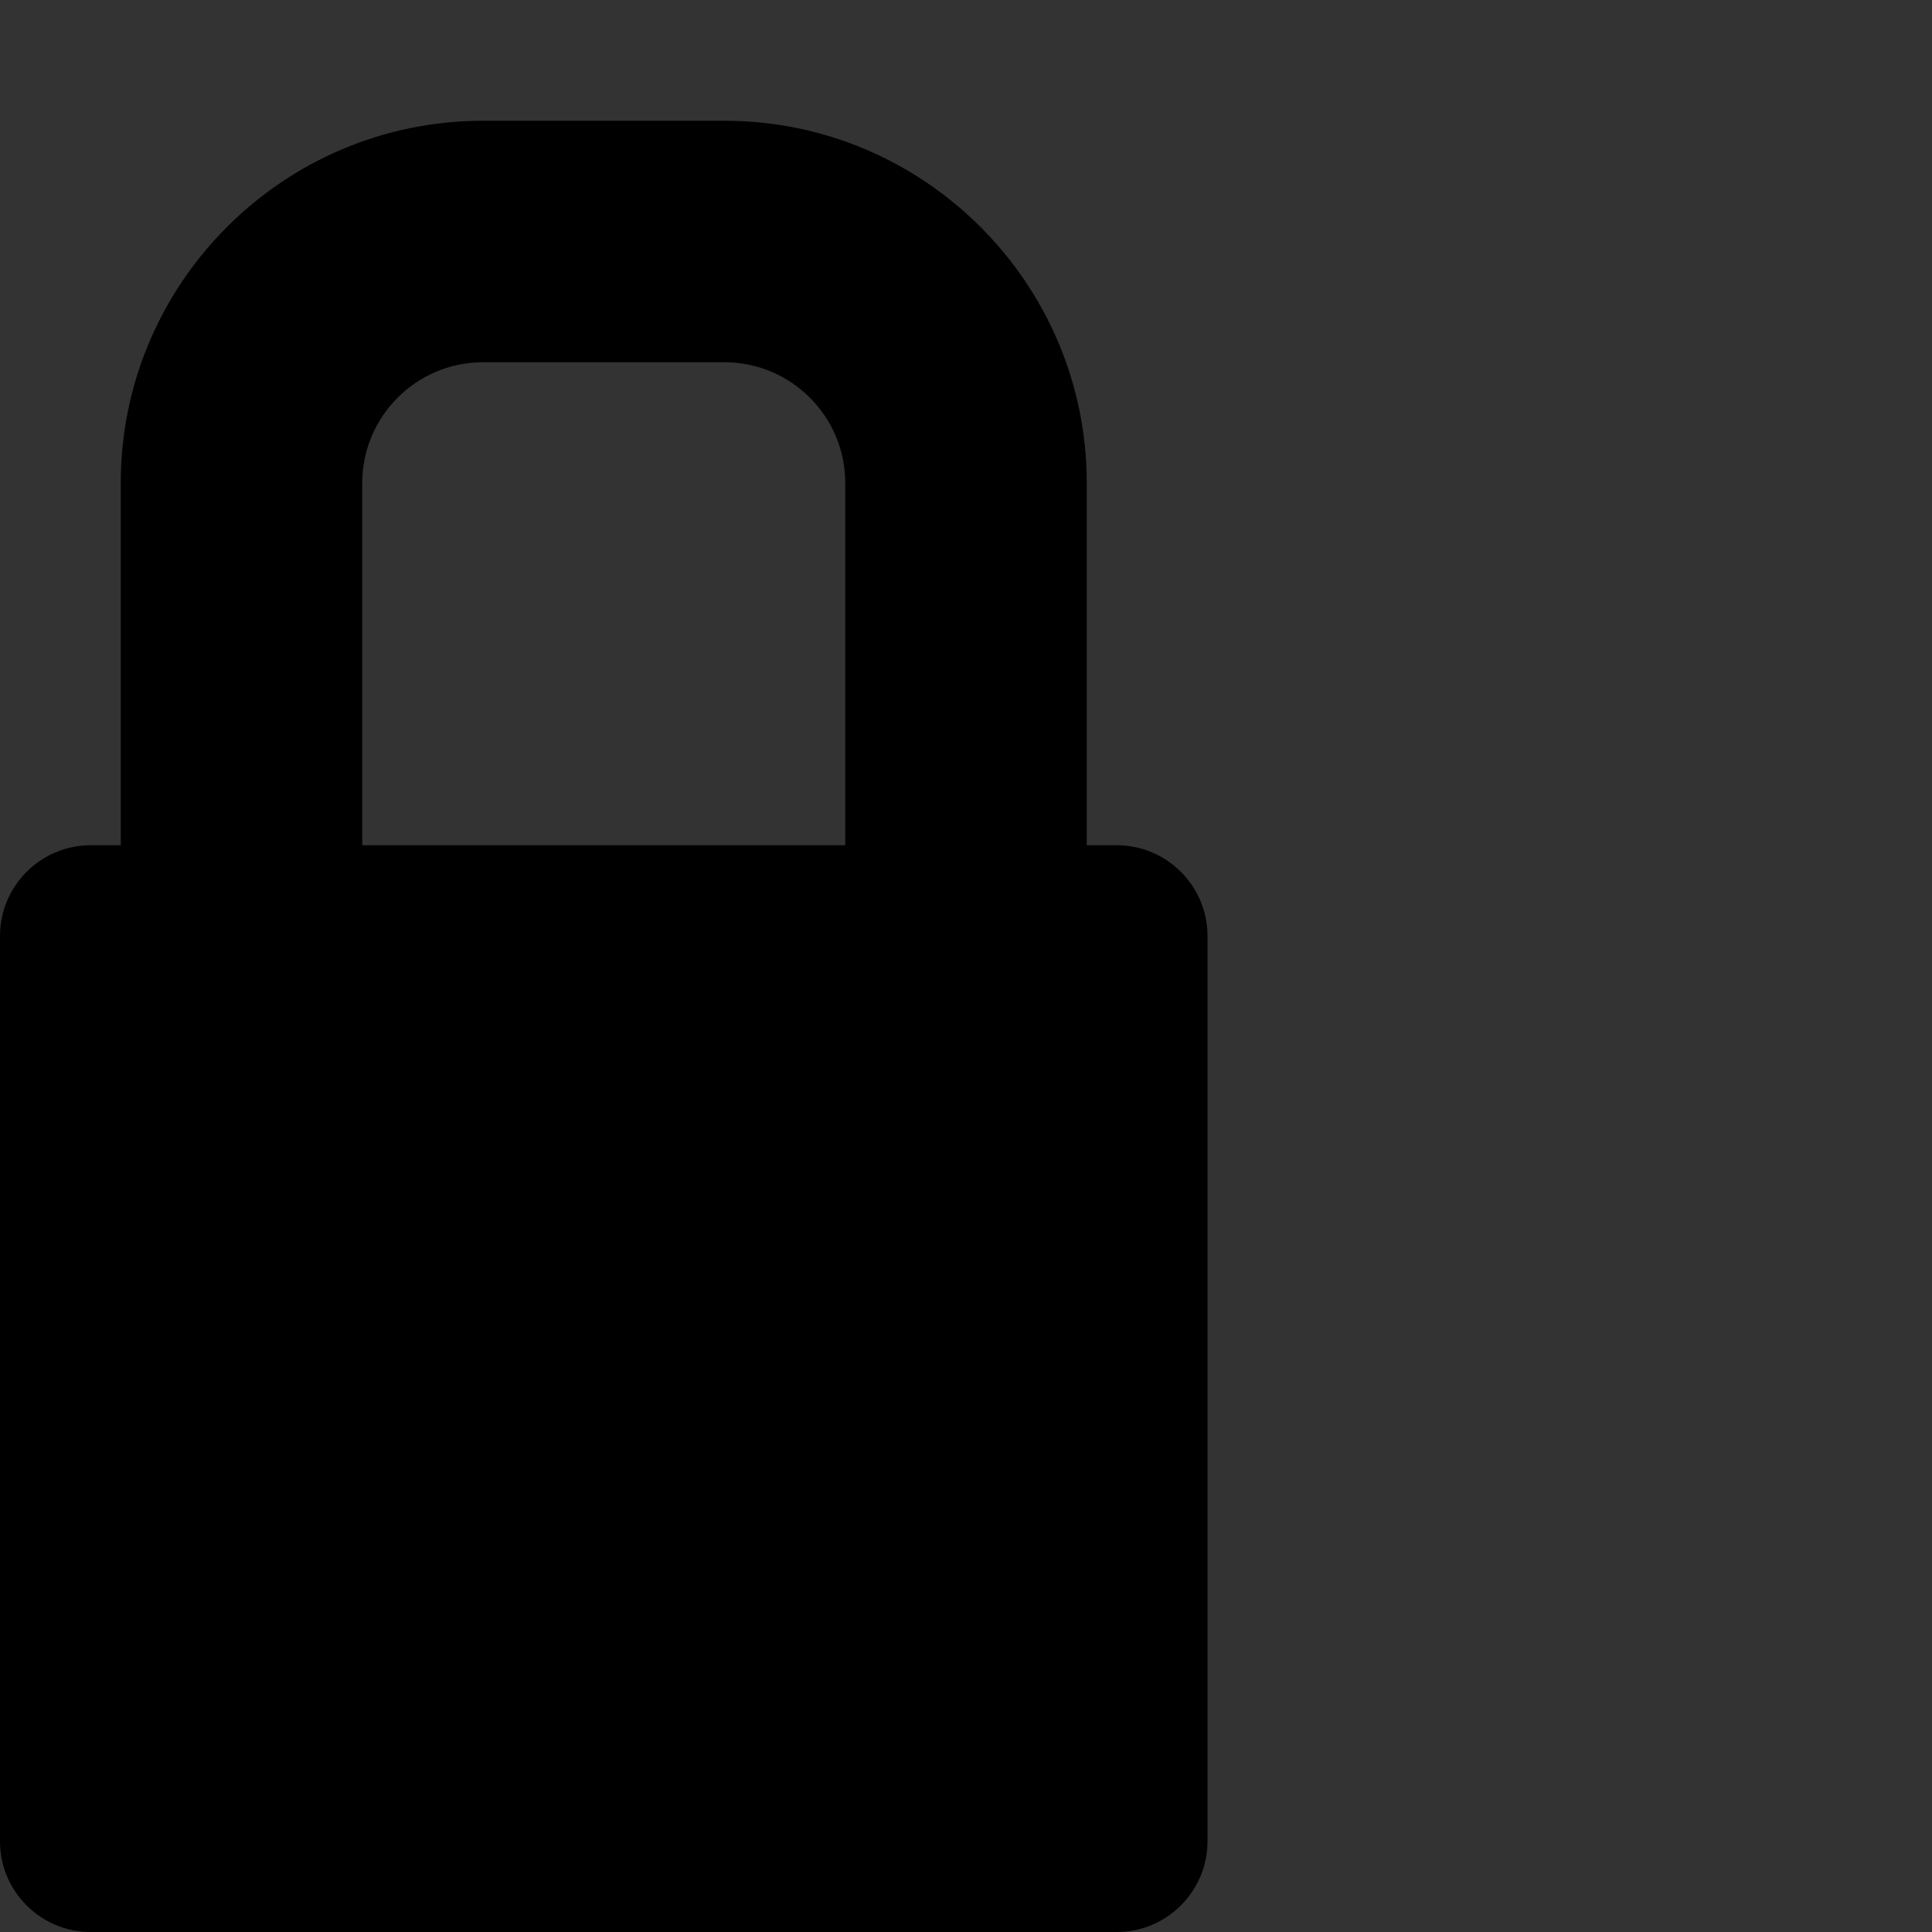 <svg xmlns="http://www.w3.org/2000/svg" xmlns:xlink="http://www.w3.org/1999/xlink" width="32" height="32">    
  <rect width="100%" height="100%" fill="#333333" stroke="none"/>    
  <defs>
    <symbol id="lock">
   <path  d="M18.5 14h-0.5v-6c0-3.308-2.692-6-6-6h-4c-3.308 0-6 2.692-6 6v6h-0.5c-0.825 0-1.5 0.675-1.5 1.5v15c0 0.825 0.675 1.5 1.5 1.5h17c0.825 0 1.5-0.675 1.5-1.5v-15c0-0.825-0.675-1.5-1.5-1.5zM6 8c0-1.103 0.897-2 2-2h4c1.103 0 2 0.897 2 2v6h-8v-6z"></path>
</symbol>

  </defs>
  
    <view id="notice" viewBox="0 32 32 32" />
    <view id="info" viewBox="0 64 32 32" />
    <view id="alert" viewBox="0 96 32 32" />
    <view id="white" viewBox="0 128 32 32" />
    <view id="gray" viewBox="0 160 32 32" />
    <view id="cool" viewBox="0 192 32 32" />

    
    <use xlink:href="#lock" x="0" y="0"   fill="black" />
    <use xlink:href="#lock" x="0" y="32"  fill="rgba(163, 140, 8,.6)" />
    <use xlink:href="#lock" x="0" y="64"  fill="rgba(22, 160, 133,.6)" />
    <use xlink:href="#lock" x="0" y="96"  fill="rgba(231, 76, 60,.6)" />
    <use xlink:href="#lock" x="0" y="128"  fill="white"  />
    <use xlink:href="#lock" x="0" y="160" fill="gray" />
    <use xlink:href="#lock" x="0" y="192" fill="rgba(52, 152, 219,.6)"  />  
 
</svg>